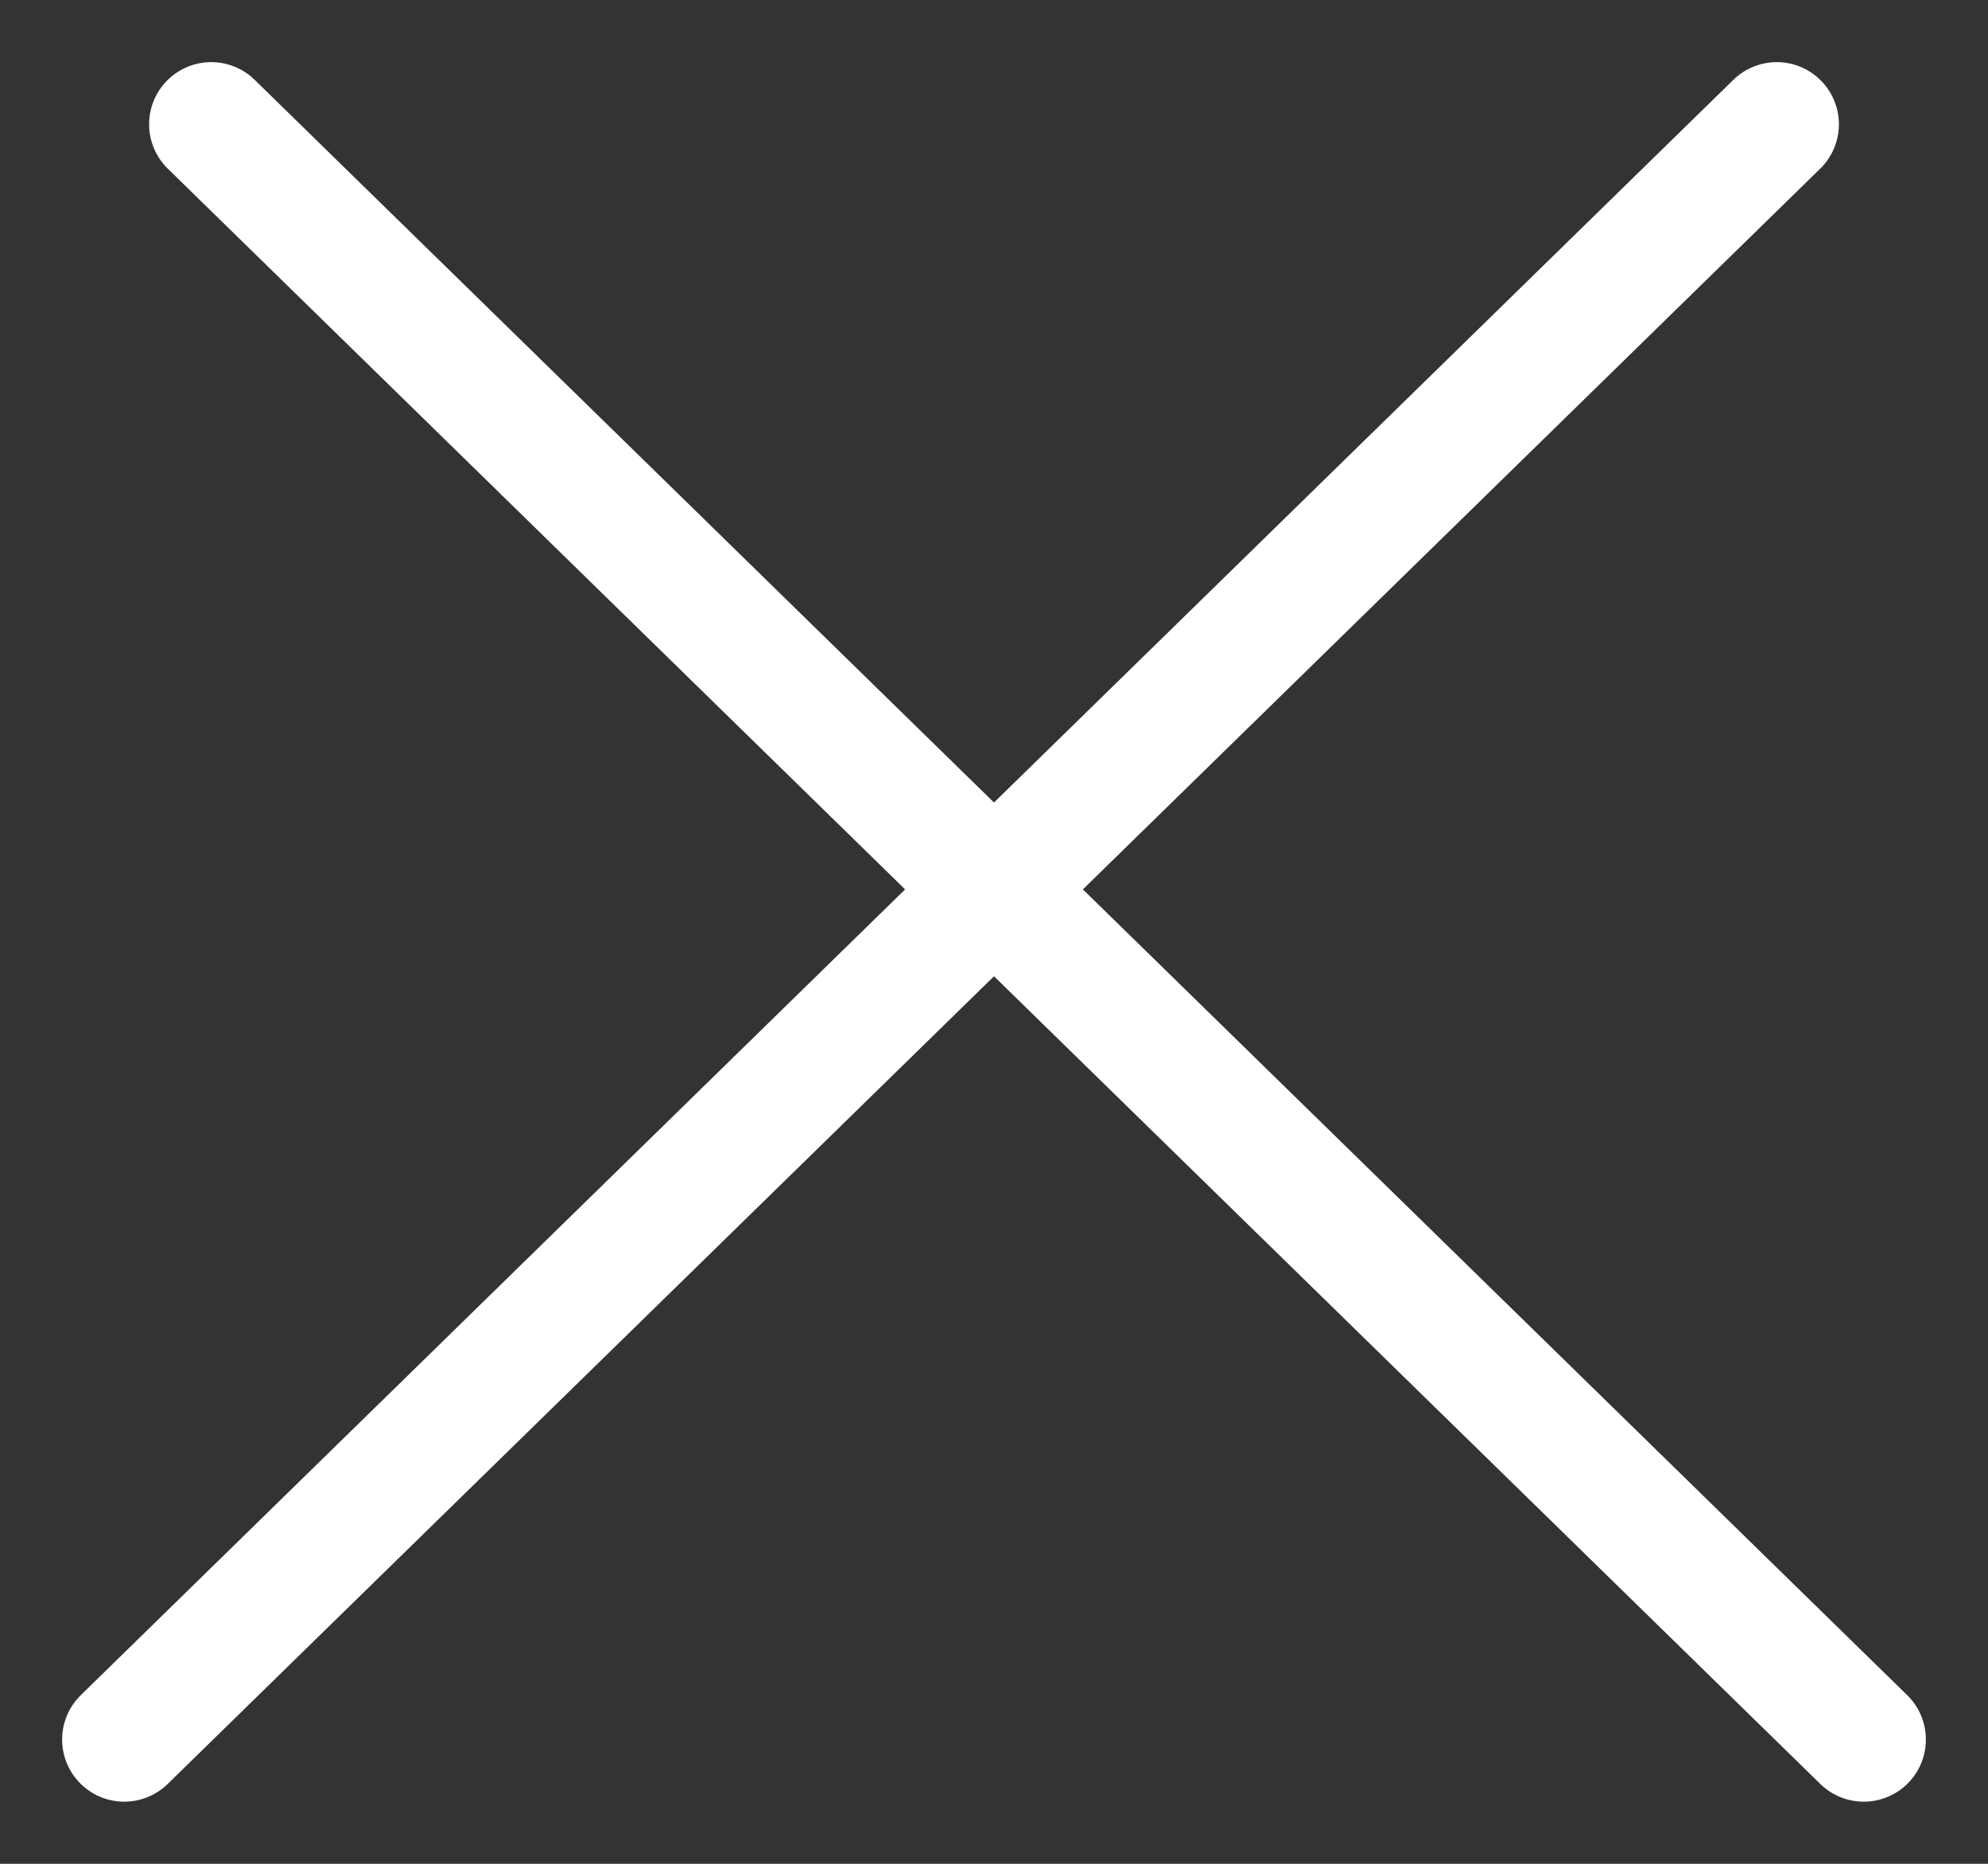 <svg width="16" height="15" viewBox="0 0 16 15" fill="none" xmlns="http://www.w3.org/2000/svg">
<rect x="0" y="0" width="16" height="15" fill="#333333" stroke="none"/>
<path d="M1.7 1L15 14M14.3 1L1 14" stroke="white" stroke-linecap="round"/>
</svg>
